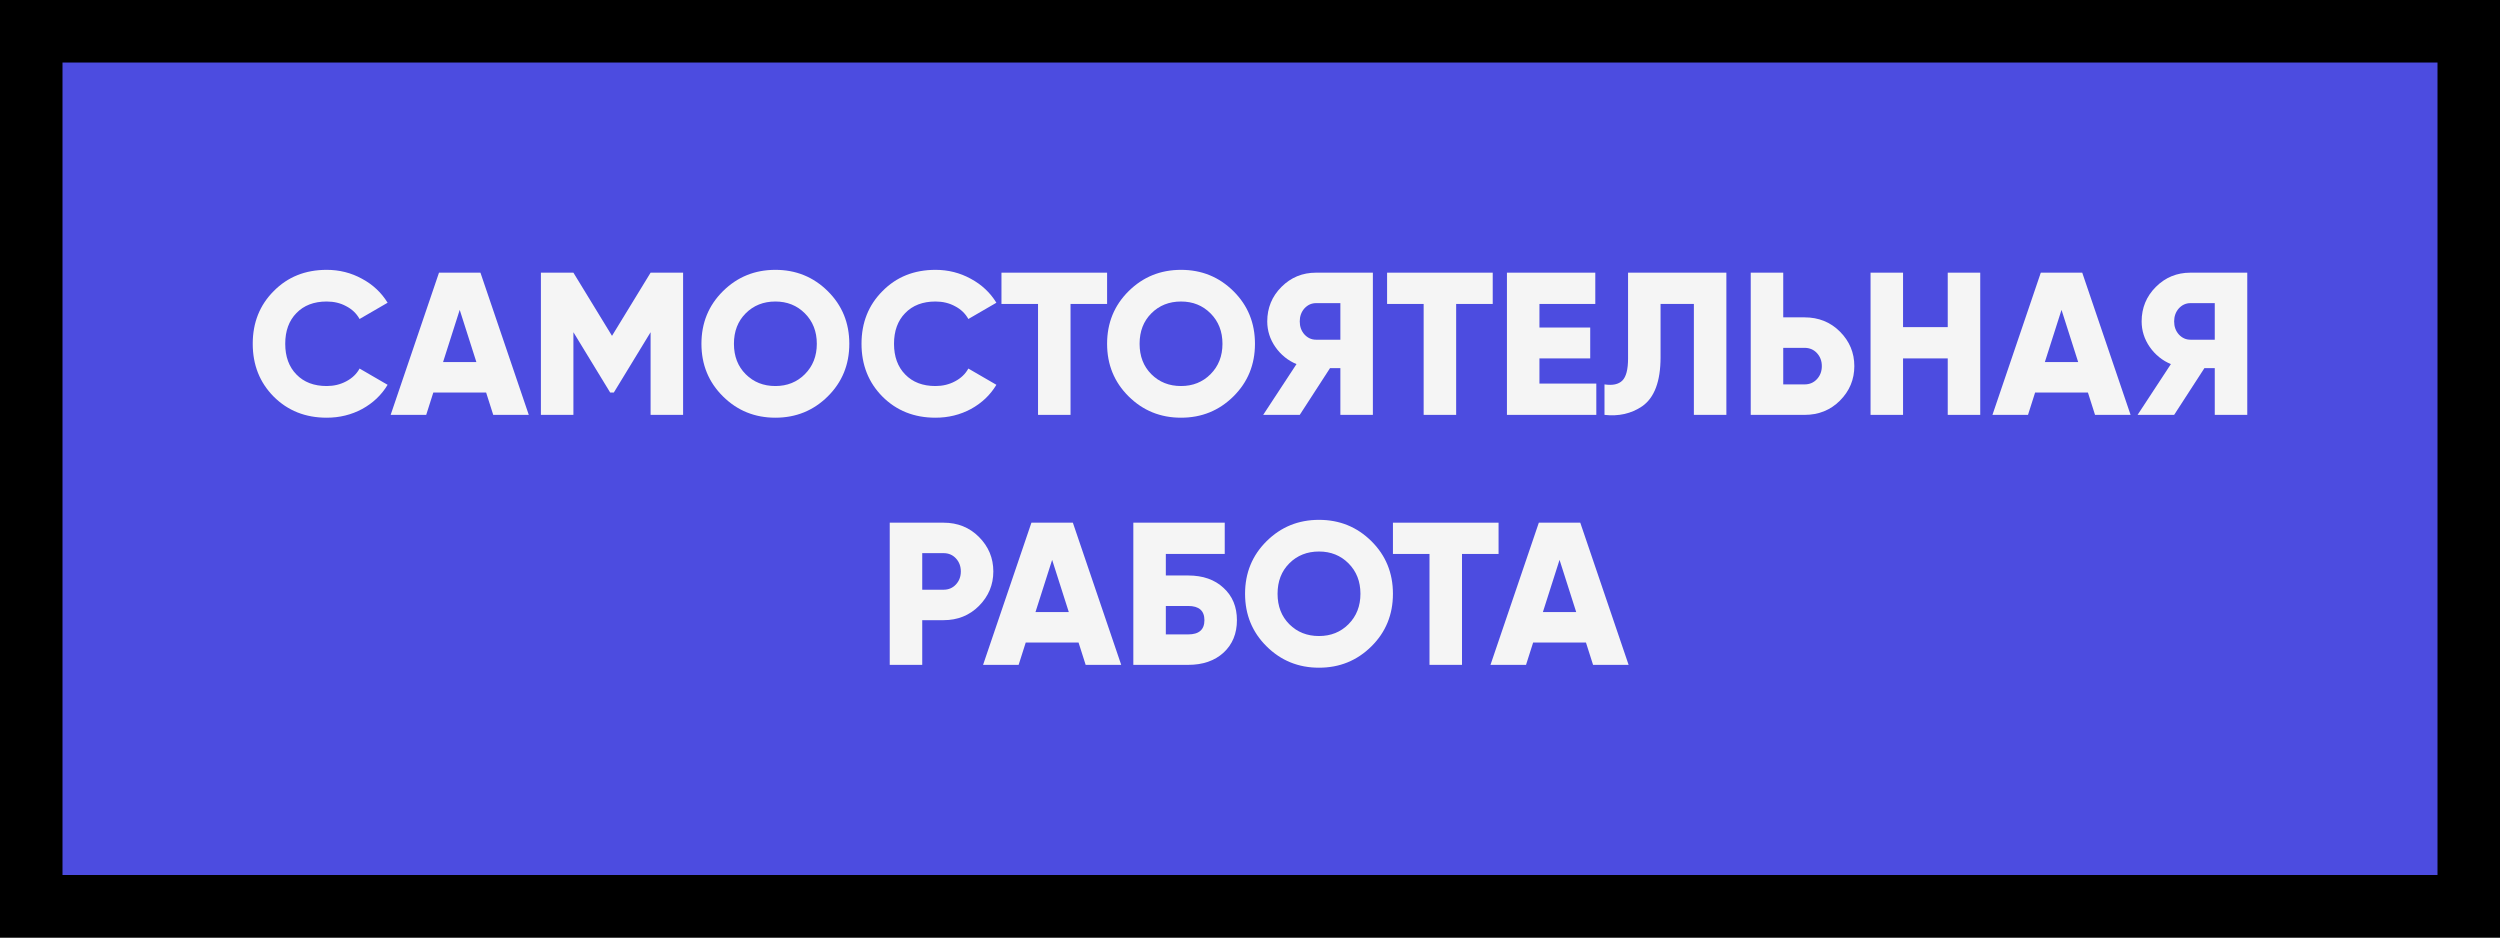 <?xml version="1.0" encoding="UTF-8"?> <svg xmlns="http://www.w3.org/2000/svg" width="160" height="60" viewBox="0 0 160 60" fill="none"><rect x="0" y="0" width="160" height="60" fill="#333333" stroke="none"/> <rect x="2" y="2" width="156" height="56" fill="#4C4CE0"></rect> <path d="M20.907 26.733C19.547 26.733 18.416 26.283 17.514 25.381C16.622 24.48 16.175 23.354 16.175 22.002C16.175 20.649 16.622 19.527 17.514 18.634C18.407 17.724 19.538 17.27 20.907 17.27C21.722 17.27 22.476 17.46 23.169 17.841C23.863 18.214 24.409 18.726 24.807 19.375L23.013 20.416C22.814 20.06 22.528 19.787 22.155 19.596C21.791 19.397 21.375 19.297 20.907 19.297C20.093 19.297 19.447 19.544 18.97 20.038C18.494 20.524 18.255 21.178 18.255 22.002C18.255 22.825 18.494 23.479 18.97 23.965C19.447 24.459 20.093 24.706 20.907 24.706C21.367 24.706 21.783 24.606 22.155 24.407C22.537 24.207 22.823 23.934 23.013 23.587L24.807 24.628C24.417 25.277 23.876 25.793 23.182 26.174C22.489 26.547 21.731 26.733 20.907 26.733Z" fill="#F5F5F5"></path> <path d="M33.842 26.552H31.567L31.112 25.122H27.732L27.277 26.552H25.002L28.096 17.451H30.748L33.842 26.552ZM29.422 19.831L28.356 23.172H30.488L29.422 19.831Z" fill="#F5F5F5"></path> <path d="M41.638 17.451H43.718V26.552H41.638V21.261L39.285 25.122H39.051L36.698 21.261V26.552H34.618V17.451H36.698L39.168 21.494L41.638 17.451Z" fill="#F5F5F5"></path> <path d="M52.978 25.369C52.059 26.279 50.941 26.733 49.624 26.733C48.307 26.733 47.189 26.279 46.27 25.369C45.351 24.459 44.892 23.336 44.892 22.002C44.892 20.667 45.351 19.544 46.27 18.634C47.189 17.724 48.307 17.27 49.624 17.27C50.941 17.27 52.059 17.724 52.978 18.634C53.897 19.544 54.356 20.667 54.356 22.002C54.356 23.336 53.897 24.459 52.978 25.369ZM46.972 22.002C46.972 22.799 47.223 23.449 47.726 23.951C48.229 24.454 48.861 24.706 49.624 24.706C50.378 24.706 51.006 24.454 51.509 23.951C52.02 23.44 52.276 22.79 52.276 22.002C52.276 21.213 52.02 20.563 51.509 20.052C51.006 19.549 50.378 19.297 49.624 19.297C48.861 19.297 48.229 19.549 47.726 20.052C47.223 20.554 46.972 21.204 46.972 22.002Z" fill="#F5F5F5"></path> <path d="M59.869 26.733C58.508 26.733 57.377 26.283 56.476 25.381C55.584 24.48 55.137 23.354 55.137 22.002C55.137 20.649 55.584 19.527 56.476 18.634C57.369 17.724 58.5 17.27 59.869 17.27C60.684 17.27 61.438 17.46 62.131 17.841C62.825 18.214 63.37 18.726 63.769 19.375L61.975 20.416C61.776 20.06 61.49 19.787 61.117 19.596C60.753 19.397 60.337 19.297 59.869 19.297C59.054 19.297 58.409 19.544 57.932 20.038C57.456 20.524 57.217 21.178 57.217 22.002C57.217 22.825 57.456 23.479 57.932 23.965C58.409 24.459 59.054 24.706 59.869 24.706C60.328 24.706 60.745 24.606 61.117 24.407C61.498 24.207 61.785 23.934 61.975 23.587L63.769 24.628C63.379 25.277 62.837 25.793 62.144 26.174C61.451 26.547 60.693 26.733 59.869 26.733Z" fill="#F5F5F5"></path> <path d="M64.094 17.451H70.854V19.453H68.514V26.552H66.434V19.453H64.094V17.451Z" fill="#F5F5F5"></path> <path d="M78.94 25.369C78.021 26.279 76.903 26.733 75.586 26.733C74.269 26.733 73.151 26.279 72.232 25.369C71.313 24.459 70.854 23.336 70.854 22.002C70.854 20.667 71.313 19.544 72.232 18.634C73.151 17.724 74.269 17.27 75.586 17.27C76.903 17.27 78.021 17.724 78.94 18.634C79.859 19.544 80.318 20.667 80.318 22.002C80.318 23.336 79.859 24.459 78.94 25.369ZM72.934 22.002C72.934 22.799 73.185 23.449 73.688 23.951C74.191 24.454 74.823 24.706 75.586 24.706C76.34 24.706 76.968 24.454 77.471 23.951C77.982 23.44 78.238 22.79 78.238 22.002C78.238 21.213 77.982 20.563 77.471 20.052C76.968 19.549 76.34 19.297 75.586 19.297C74.823 19.297 74.191 19.549 73.688 20.052C73.185 20.554 72.934 21.204 72.934 22.002Z" fill="#F5F5F5"></path> <path d="M84.224 17.451H87.864V26.552H85.784V23.561H85.121L83.184 26.552H80.844L82.976 23.302C82.43 23.076 81.979 22.712 81.624 22.209C81.277 21.707 81.104 21.161 81.104 20.572C81.104 19.705 81.407 18.968 82.014 18.361C82.62 17.755 83.357 17.451 84.224 17.451ZM84.224 21.741H85.784V19.401H84.224C83.938 19.401 83.691 19.514 83.483 19.739C83.283 19.965 83.184 20.242 83.184 20.572C83.184 20.901 83.283 21.178 83.483 21.404C83.691 21.629 83.938 21.741 84.224 21.741Z" fill="#F5F5F5"></path> <path d="M88.774 17.451H95.534V19.453H93.194V26.552H91.114V19.453H88.774V17.451Z" fill="#F5F5F5"></path> <path d="M98.524 22.938V24.549H102.164V26.552H96.444V17.451H102.099V19.453H98.524V20.962H101.774V22.938H98.524Z" fill="#F5F5F5"></path> <path d="M102.688 26.552V24.602C103.208 24.68 103.589 24.597 103.832 24.355C104.074 24.112 104.196 23.64 104.196 22.938V17.451H110.488V26.552H108.408V19.453H106.276V22.86C106.276 24.411 105.881 25.459 105.093 26.006C104.399 26.474 103.598 26.655 102.688 26.552Z" fill="#F5F5F5"></path> <path d="M114.127 20.311H115.492C116.393 20.311 117.147 20.615 117.754 21.221C118.369 21.837 118.677 22.573 118.677 23.431C118.677 24.29 118.369 25.026 117.754 25.642C117.147 26.248 116.393 26.552 115.492 26.552H112.047V17.451H114.127V20.311ZM114.127 24.602H115.492C115.812 24.602 116.077 24.489 116.285 24.264C116.493 24.038 116.597 23.761 116.597 23.431C116.597 23.102 116.493 22.825 116.285 22.599C116.077 22.374 115.812 22.262 115.492 22.262H114.127V24.602Z" fill="#F5F5F5"></path> <path d="M124.655 20.936V17.451H126.735V26.552H124.655V22.938H121.795V26.552H119.715V17.451H121.795V20.936H124.655Z" fill="#F5F5F5"></path> <path d="M136.357 26.552H134.082L133.627 25.122H130.247L129.792 26.552H127.517L130.611 17.451H133.263L136.357 26.552ZM131.937 19.831L130.871 23.172H133.003L131.937 19.831Z" fill="#F5F5F5"></path> <path d="M140.185 17.451H143.825V26.552H141.745V23.561H141.082L139.145 26.552H136.805L138.937 23.302C138.391 23.076 137.94 22.712 137.585 22.209C137.238 21.707 137.065 21.161 137.065 20.572C137.065 19.705 137.368 18.968 137.975 18.361C138.581 17.755 139.318 17.451 140.185 17.451ZM140.185 21.741H141.745V19.401H140.185C139.899 19.401 139.652 19.514 139.444 19.739C139.244 19.965 139.145 20.242 139.145 20.572C139.145 20.901 139.244 21.178 139.444 21.404C139.652 21.629 139.899 21.741 140.185 21.741Z" fill="#F5F5F5"></path> <path d="M56.943 33.452H60.388C61.289 33.452 62.043 33.755 62.65 34.361C63.265 34.977 63.573 35.714 63.573 36.572C63.573 37.429 63.265 38.166 62.65 38.782C62.043 39.388 61.289 39.691 60.388 39.691H59.023V42.551H56.943V33.452ZM59.023 37.742H60.388C60.708 37.742 60.973 37.629 61.181 37.404C61.389 37.178 61.493 36.901 61.493 36.572C61.493 36.242 61.389 35.965 61.181 35.739C60.973 35.514 60.708 35.401 60.388 35.401H59.023V37.742Z" fill="#F5F5F5"></path> <path d="M71.757 42.551H69.482L69.027 41.121H65.647L65.192 42.551H62.917L66.011 33.452H68.663L71.757 42.551ZM67.337 35.831L66.271 39.172H68.403L67.337 35.831Z" fill="#F5F5F5"></path> <path d="M74.613 36.831H76.043C76.987 36.831 77.741 37.096 78.305 37.624C78.877 38.145 79.163 38.834 79.163 39.691C79.163 40.55 78.877 41.243 78.305 41.772C77.733 42.291 76.979 42.551 76.043 42.551H72.533V33.452H78.383V35.453H74.613V36.831ZM74.613 40.602H76.043C76.736 40.602 77.083 40.298 77.083 39.691C77.083 39.085 76.736 38.782 76.043 38.782H74.613V40.602Z" fill="#F5F5F5"></path> <path d="M87.77 41.368C86.851 42.279 85.733 42.733 84.416 42.733C83.098 42.733 81.98 42.279 81.062 41.368C80.143 40.459 79.684 39.336 79.684 38.002C79.684 36.667 80.143 35.544 81.062 34.635C81.98 33.724 83.098 33.27 84.416 33.27C85.733 33.27 86.851 33.724 87.77 34.635C88.688 35.544 89.148 36.667 89.148 38.002C89.148 39.336 88.688 40.459 87.77 41.368ZM81.764 38.002C81.764 38.799 82.015 39.449 82.518 39.952C83.02 40.454 83.653 40.706 84.416 40.706C85.17 40.706 85.798 40.454 86.301 39.952C86.812 39.44 87.068 38.79 87.068 38.002C87.068 37.213 86.812 36.563 86.301 36.051C85.798 35.549 85.17 35.297 84.416 35.297C83.653 35.297 83.02 35.549 82.518 36.051C82.015 36.554 81.764 37.204 81.764 38.002Z" fill="#F5F5F5"></path> <path d="M89.148 33.452H95.908V35.453H93.568V42.551H91.488V35.453H89.148V33.452Z" fill="#F5F5F5"></path> <path d="M104.231 42.551H101.956L101.501 41.121H98.121L97.666 42.551H95.391L98.485 33.452H101.137L104.231 42.551ZM99.811 35.831L98.745 39.172H100.877L99.811 35.831Z" fill="#F5F5F5"></path> <rect x="2" y="2" width="156" height="56" stroke="black" stroke-width="4"></rect> </svg> 
